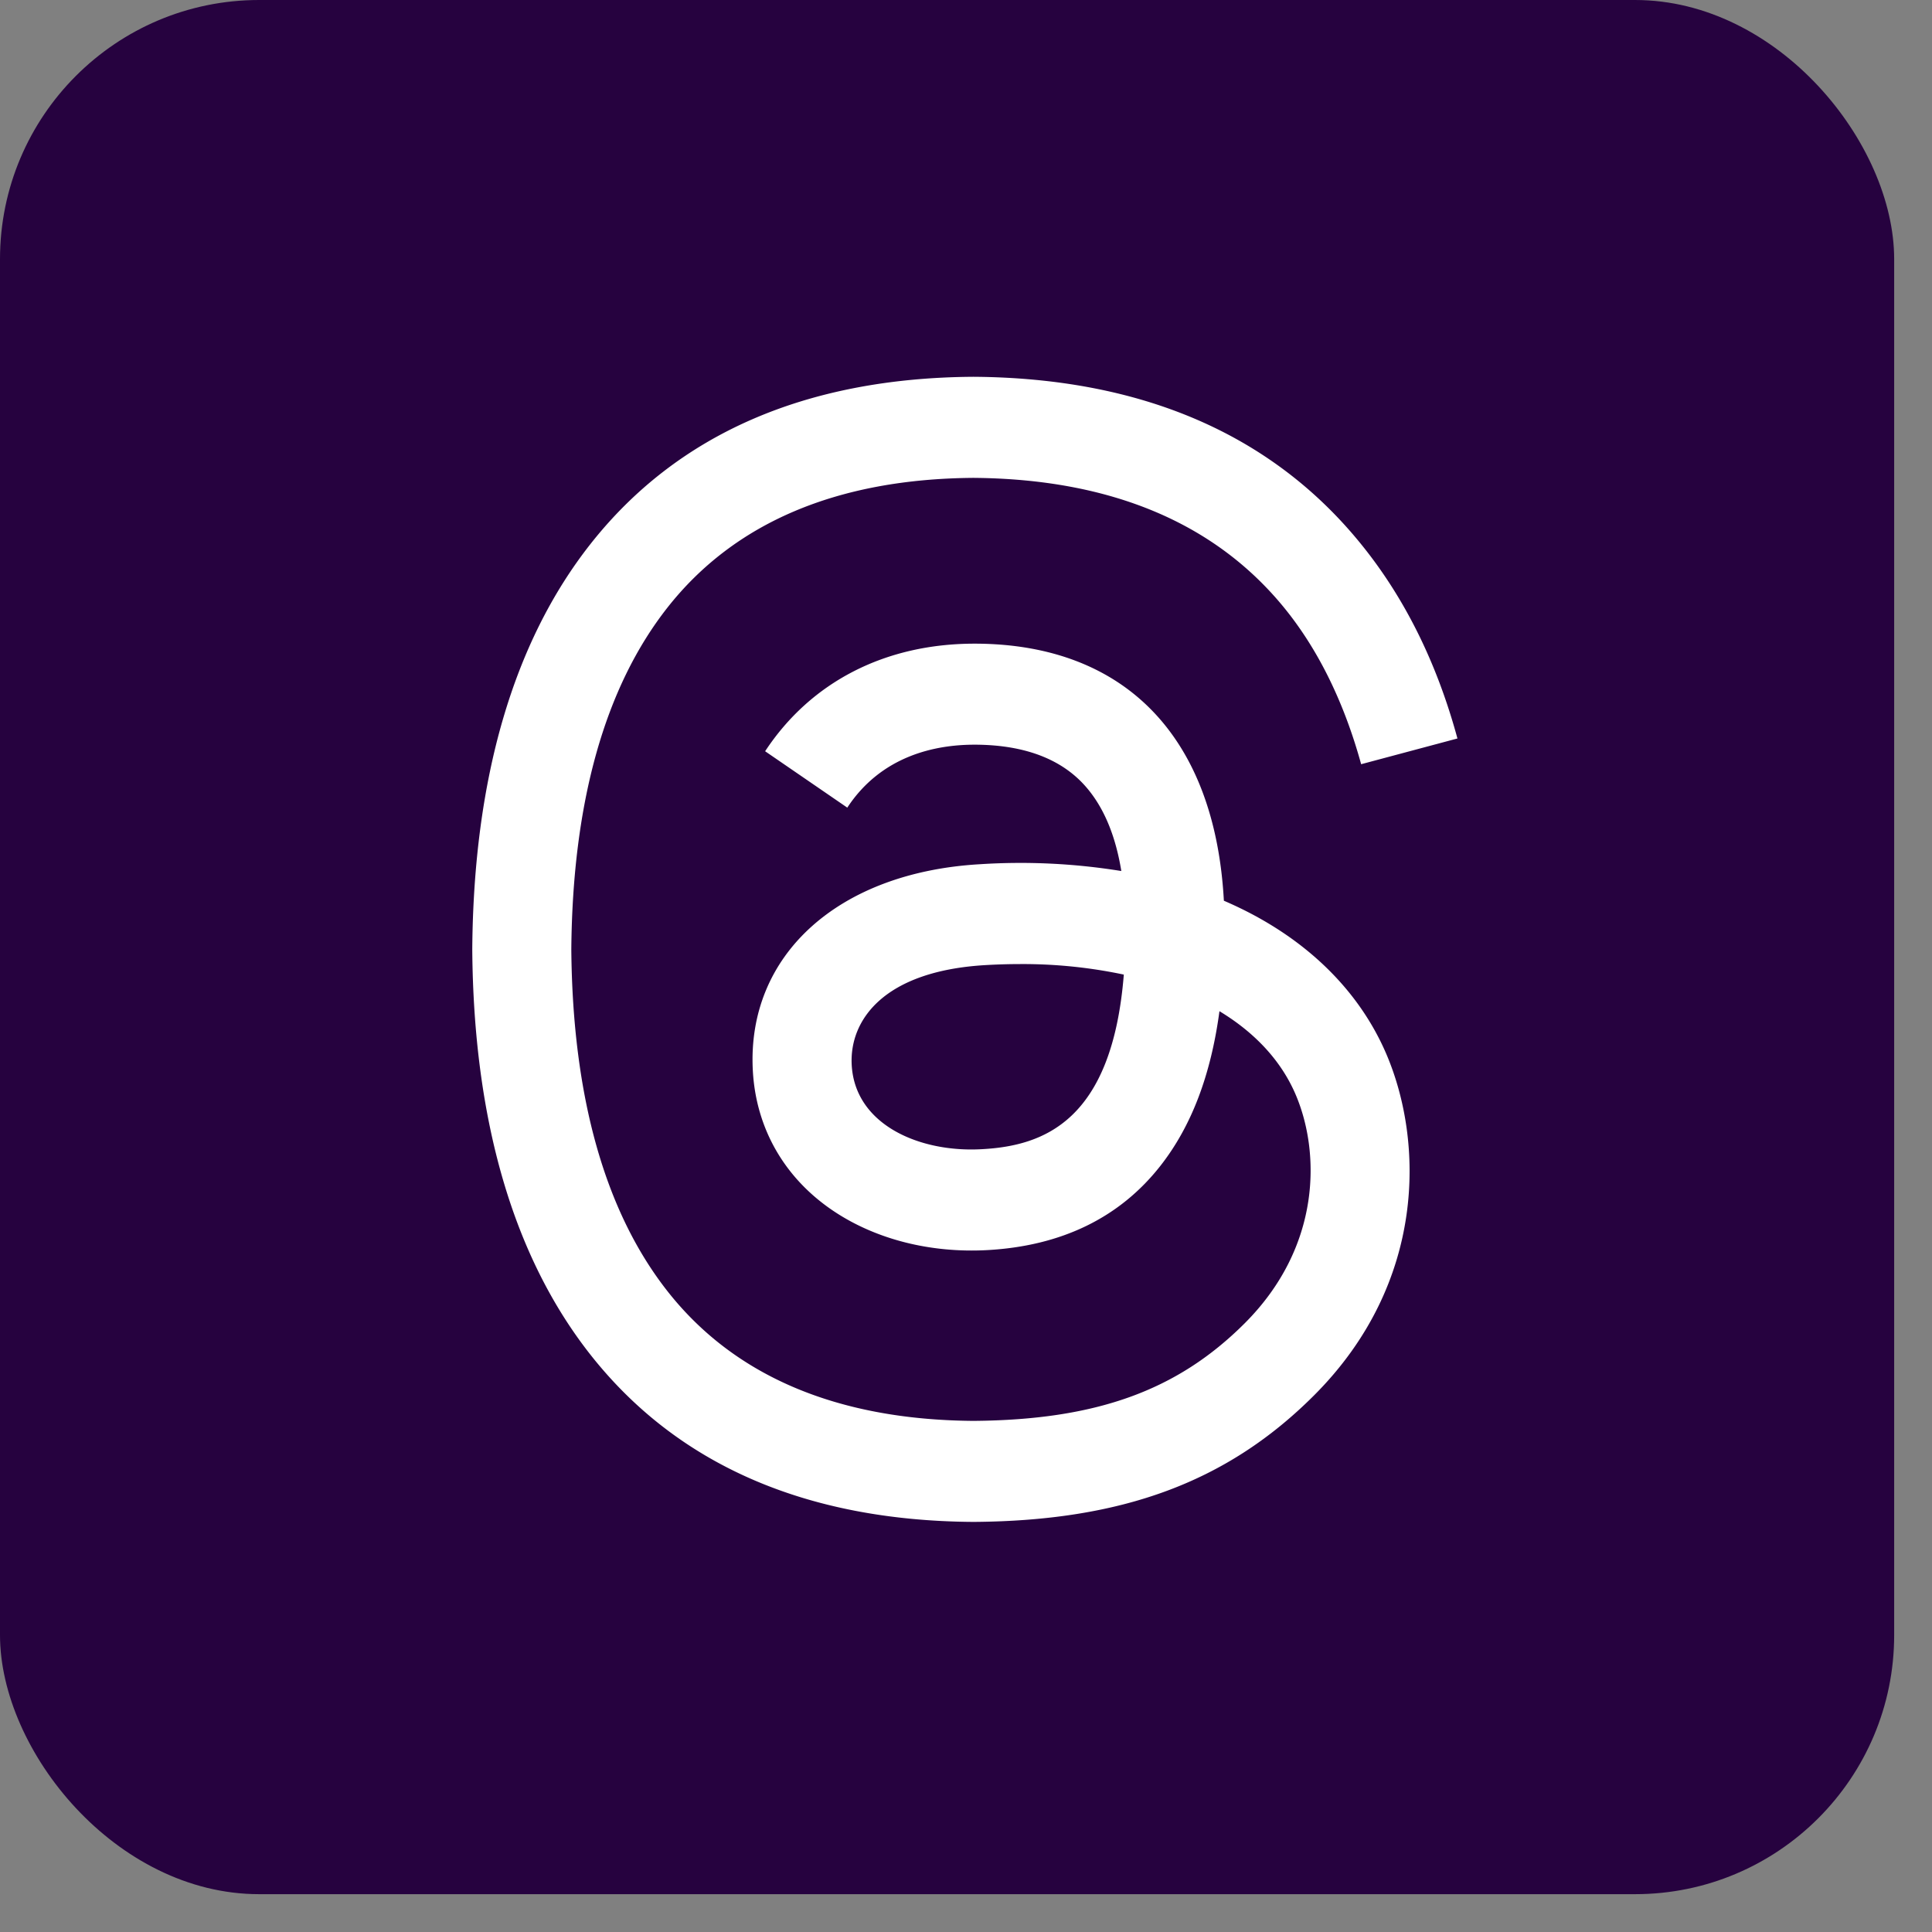 <svg xmlns="http://www.w3.org/2000/svg" width="38" height="38" fill="none"><rect width="100%" height="100%" fill="#808080" stroke="none"/><rect width="37.256" height="37.256" fill="#26023F" rx="5.097"/><path fill="#fff" d="M24.367 17.85a8 8 0 0 0-.295-.134c-.174-3.203-1.924-5.037-4.863-5.056h-.04c-1.758 0-3.22.75-4.12 2.116l1.616 1.109c.672-1.02 1.727-1.238 2.504-1.238h.027c.968.007 1.698.288 2.17.837q.518.601.689 1.648a12.4 12.4 0 0 0-2.778-.134c-2.794.16-4.59 1.79-4.47 4.055.061 1.149.633 2.137 1.611 2.782.827.546 1.892.813 2.998.753 1.462-.08 2.608-.638 3.408-1.658.607-.774.991-1.777 1.161-3.041.696.42 1.213.973 1.498 1.638.484 1.13.513 2.988-1.003 4.502-1.328 1.326-2.924 1.9-5.336 1.918-2.675-.02-4.7-.878-6.015-2.55-1.232-1.567-1.868-3.829-1.892-6.724.024-2.896.66-5.158 1.892-6.724 1.316-1.672 3.34-2.53 6.015-2.55 2.695.02 4.754.882 6.12 2.562.67.825 1.175 1.861 1.508 3.07l1.894-.506c-.404-1.487-1.039-2.77-1.903-3.832-1.75-2.155-4.312-3.259-7.612-3.282h-.014c-3.293.023-5.825 1.131-7.527 3.294-1.514 1.925-2.295 4.603-2.321 7.96v.016c.026 3.357.807 6.035 2.321 7.96 1.702 2.162 4.234 3.27 7.528 3.293h.013c2.928-.02 4.992-.787 6.692-2.486 2.224-2.222 2.157-5.007 1.424-6.718-.526-1.226-1.529-2.222-2.9-2.88m-5.055 4.753c-1.225.07-2.497-.48-2.56-1.658-.047-.873.621-1.847 2.635-1.963q.346-.02.679-.02a9.6 9.6 0 0 1 2.038.207c-.232 2.898-1.593 3.369-2.792 3.434"/></svg>